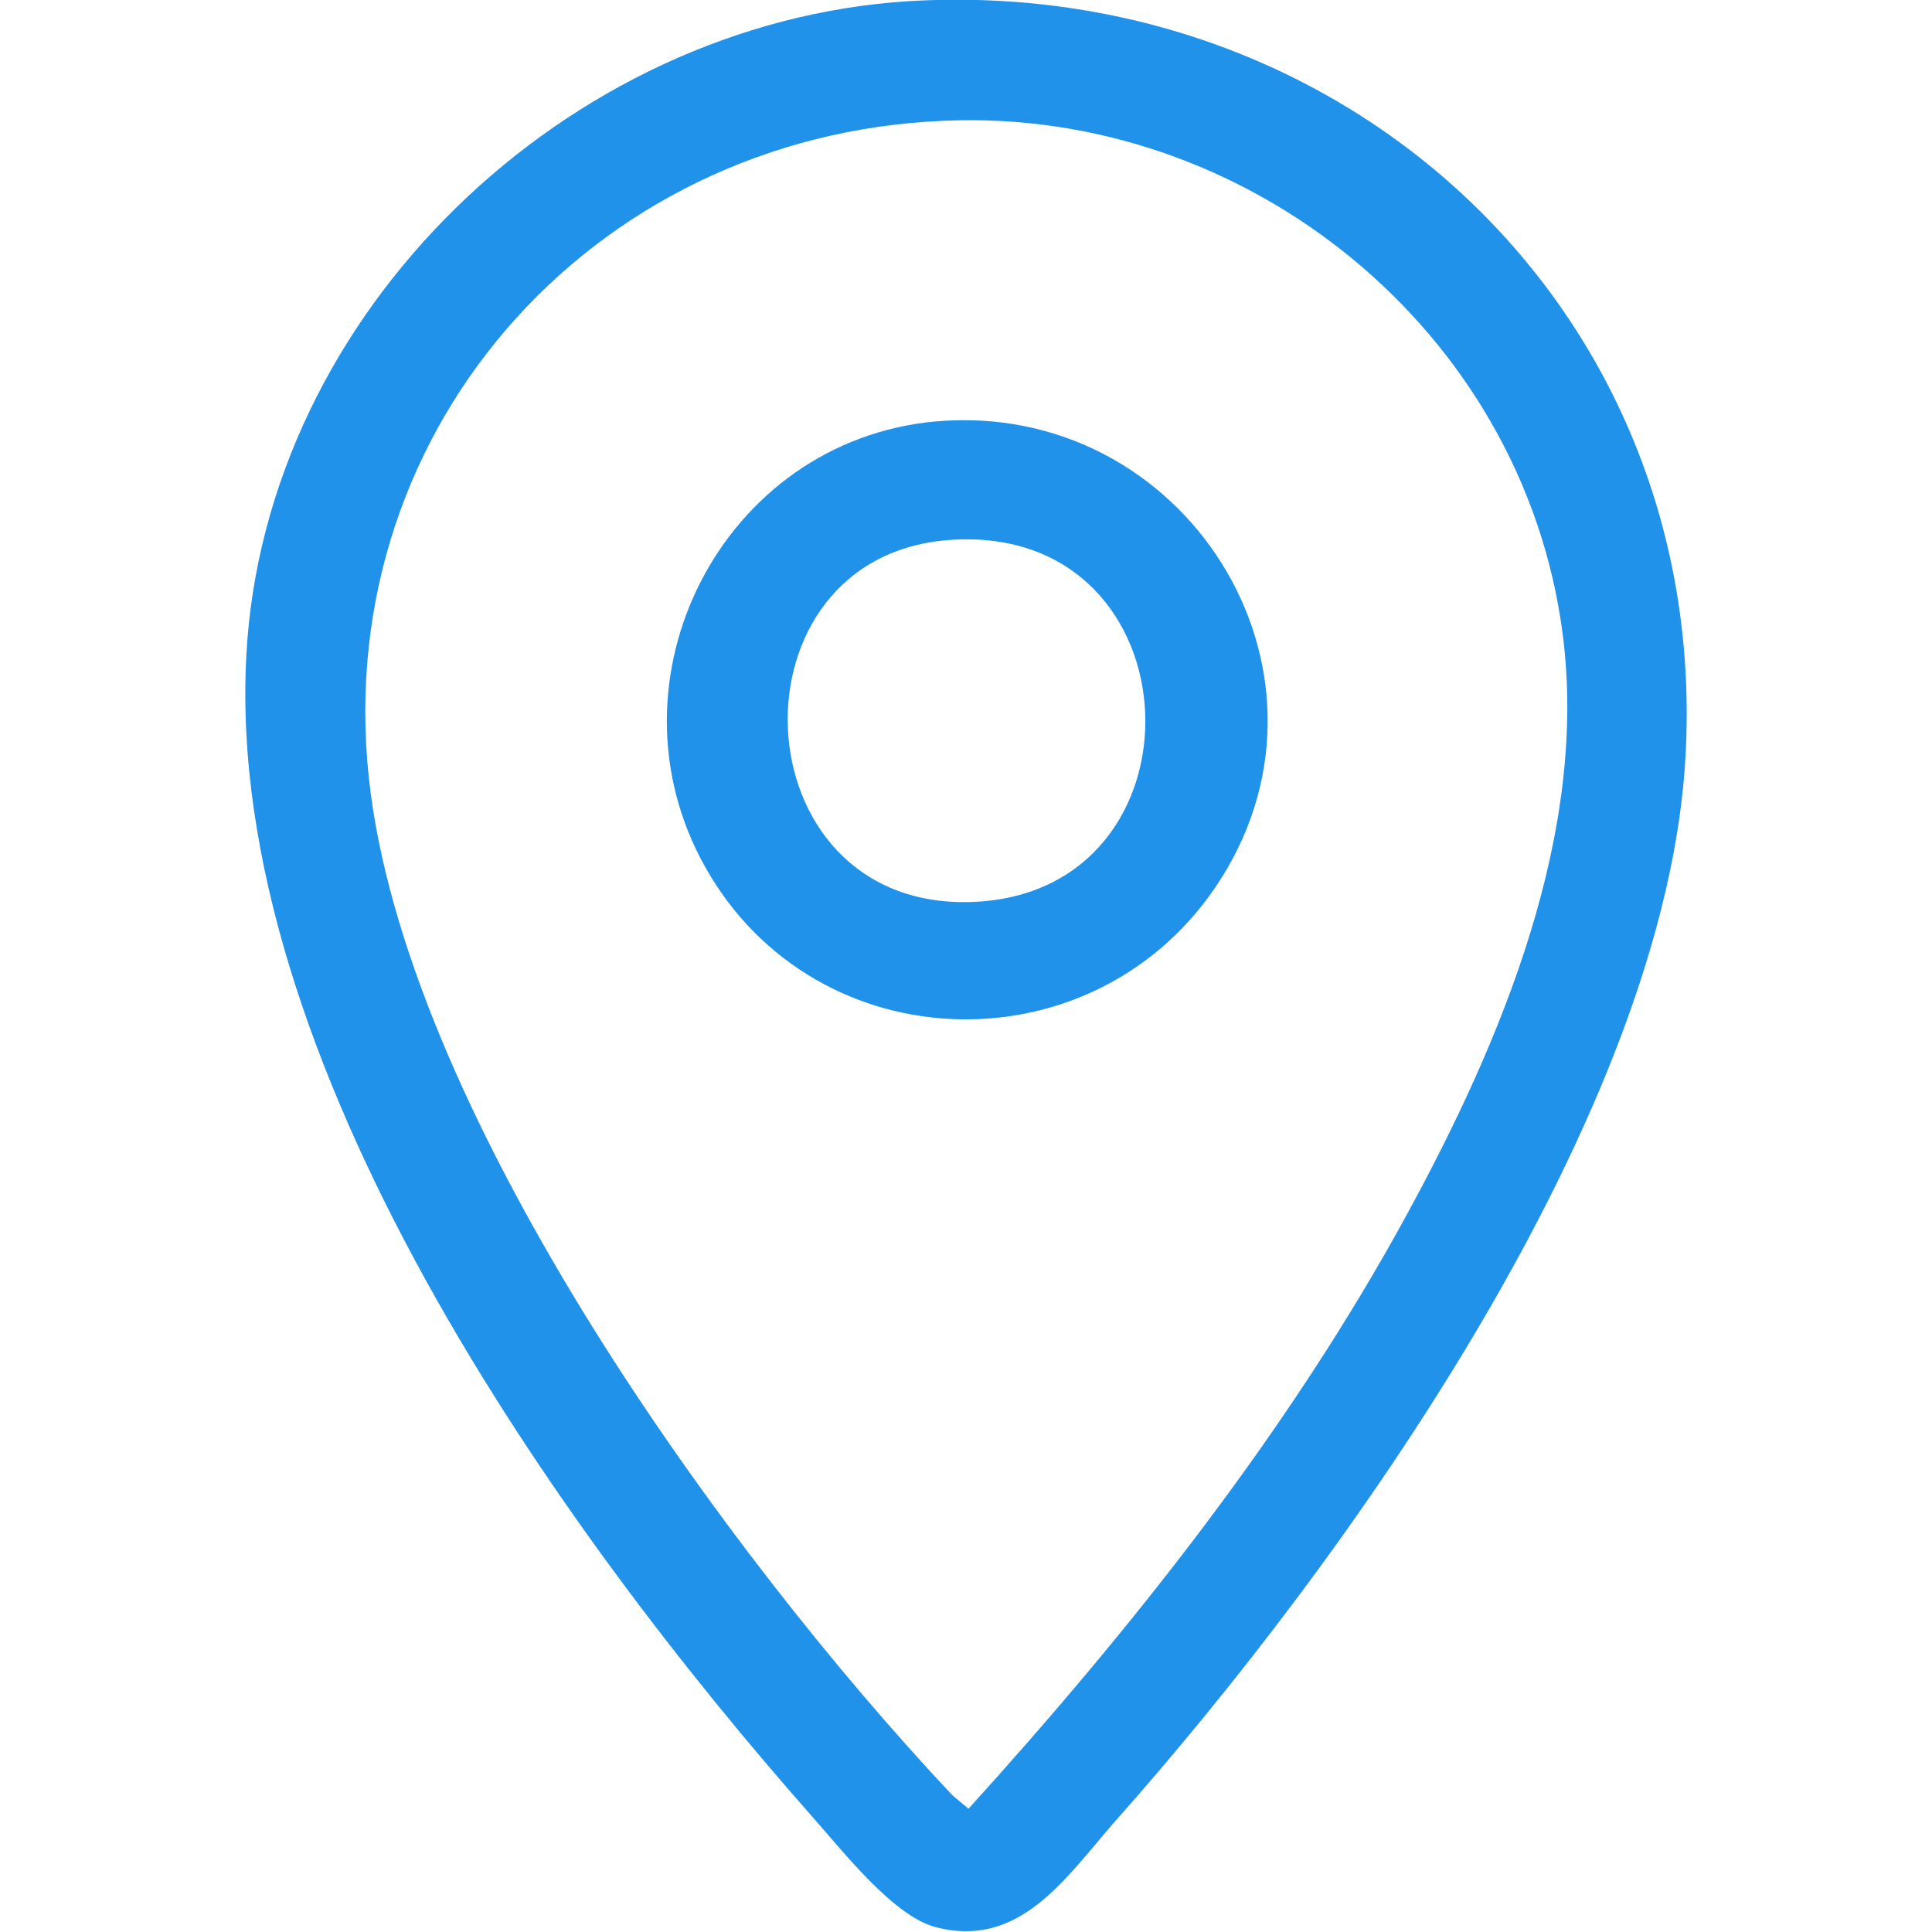 <?xml version="1.0" encoding="UTF-8"?>
<svg id="background" xmlns="http://www.w3.org/2000/svg" width="16" height="16" viewBox="0 0 16 16">
  <defs>
    <style>
      .cls-1 {
        fill: #2092e9;
      }
    </style>
  </defs>
  <path class="cls-1" d="M7.52.01C4.7.19,2.19,2.58,2.04,5.43c-.18,3.35,2.57,7.22,4.7,9.63.24.27.66.81,1.01.9.69.18,1.07-.4,1.47-.86,1.93-2.17,4.59-5.89,4.74-8.86C14.15,2.57,11.15-.21,7.52.01ZM8.01,14.97s-.11-.09-.13-.11c-1.87-1.99-4.45-5.56-4.81-8.29-.39-2.95,1.81-5.45,4.75-5.57,2.51-.11,4.79,1.74,5.12,4.24.22,1.66-.51,3.39-1.29,4.82-.97,1.78-2.27,3.42-3.63,4.92Z"/>
  <path class="cls-1" d="M7.75,3.49c-1.77.16-2.78,2.14-1.91,3.69.92,1.64,3.26,1.69,4.27.1,1.11-1.75-.31-3.97-2.36-3.79ZM8.04,7.47c-1.94.06-2.05-2.89-.15-3,2.05-.12,2.15,2.94.15,3Z"/>
</svg>